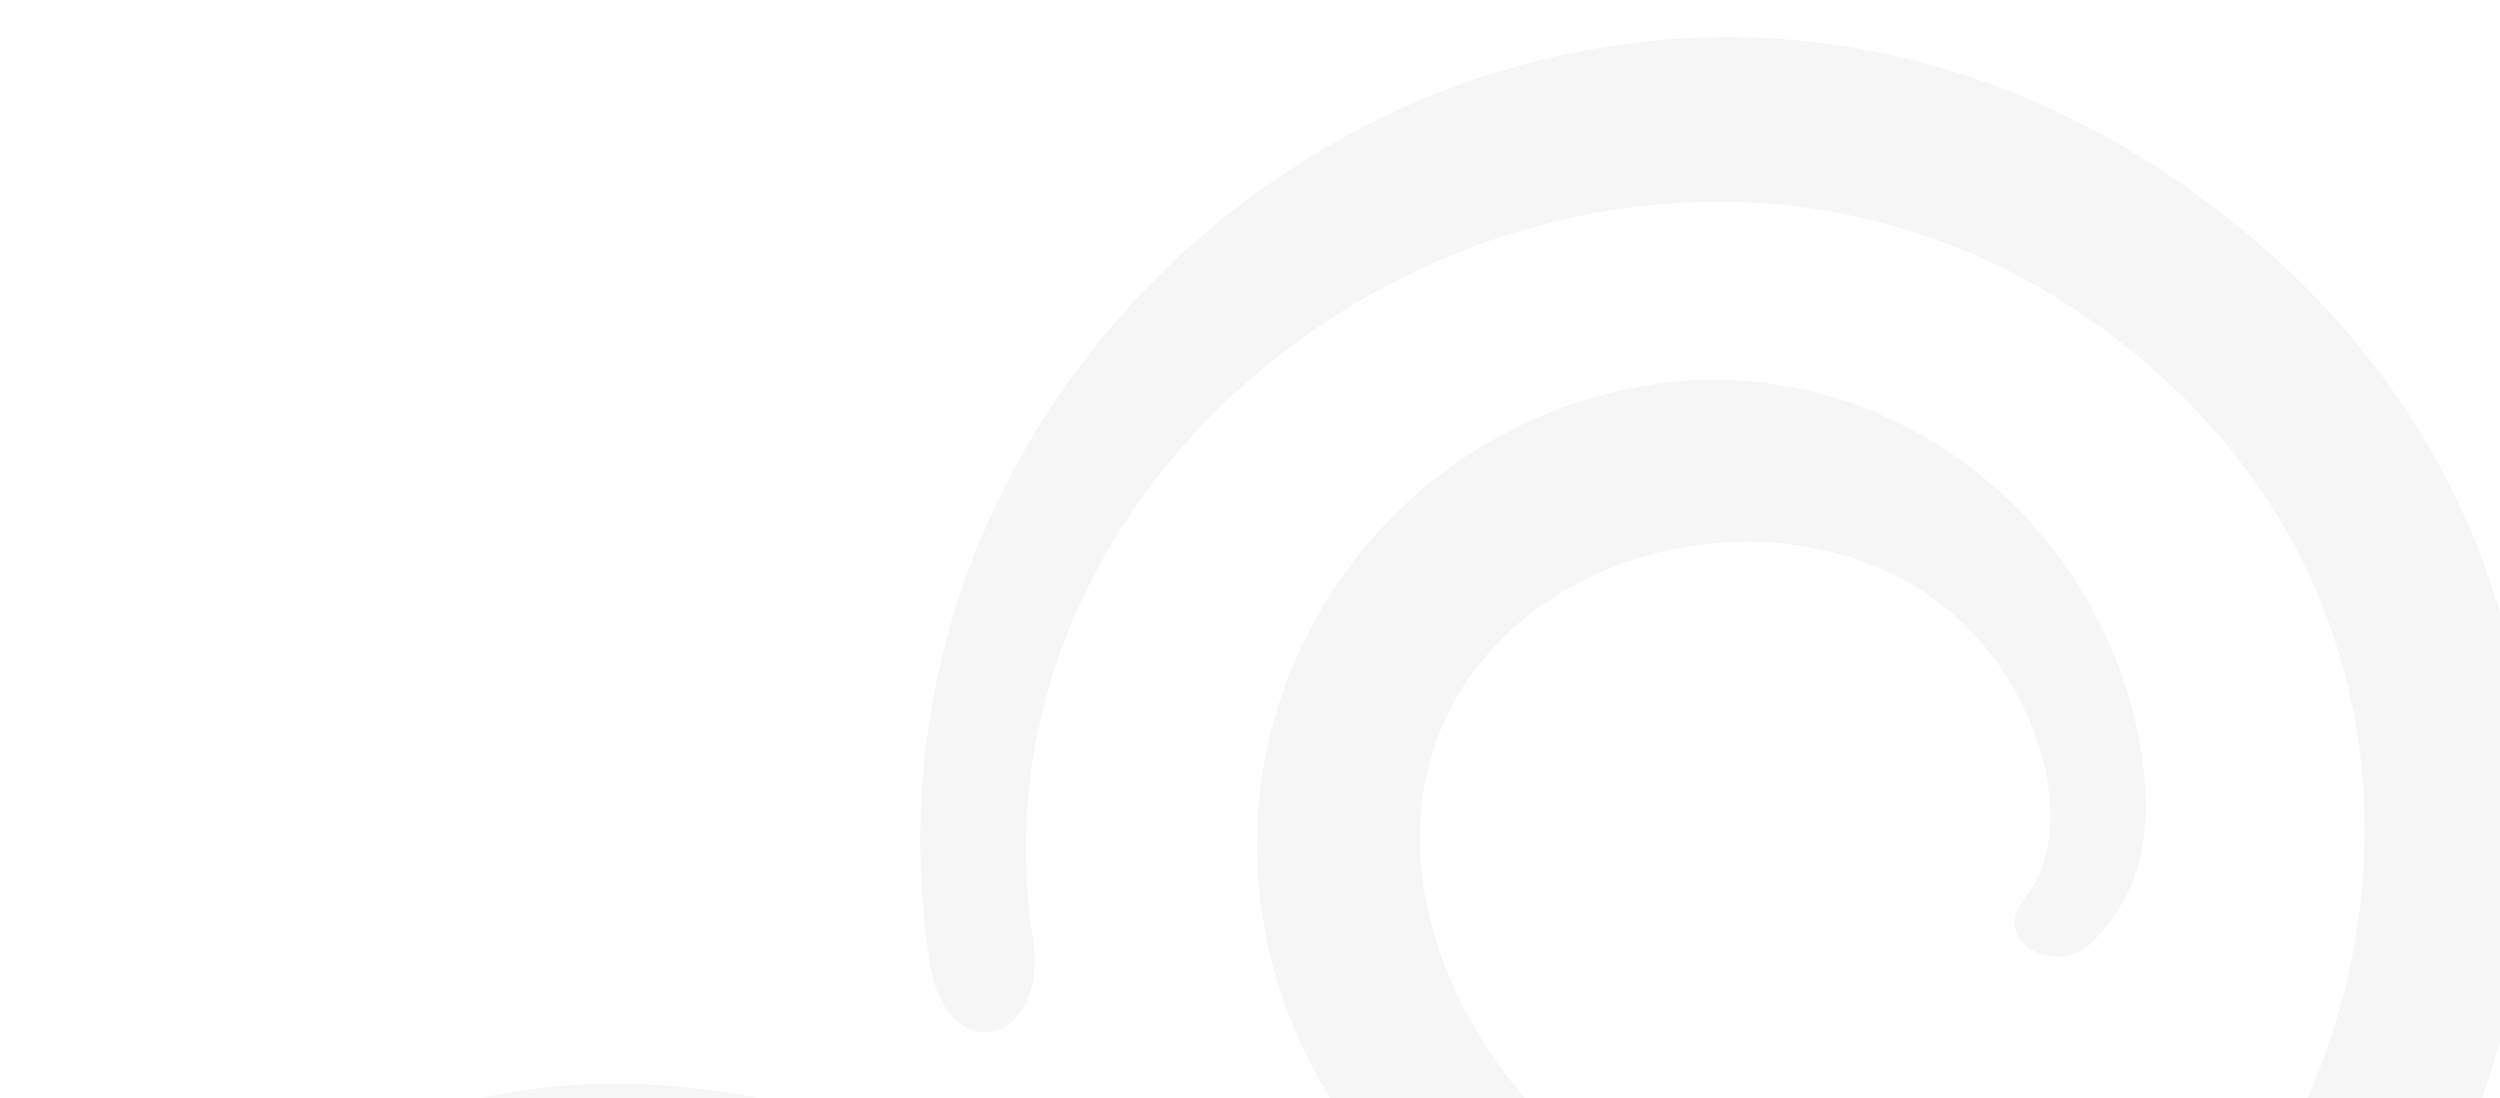 <svg xmlns="http://www.w3.org/2000/svg" xmlns:xlink="http://www.w3.org/1999/xlink" width="1366" height="600" viewBox="0 0 1366 600">
  <defs>
    <clipPath id="clip-path">
      <rect id="Rectangle_2473" data-name="Rectangle 2473" width="1366" height="600" transform="translate(0 1545)" fill="#d2d2d2"/>
    </clipPath>
  </defs>
  <g id="Mask_Group_17" data-name="Mask Group 17" transform="translate(0 -1545)" clip-path="url(#clip-path)">
    <g id="Group_8731" data-name="Group 8731" transform="translate(-469.777 -345.121)">
      <path id="Path_6994" data-name="Path 6994" d="M582.247,334.112c25.985-24.232,36.416-57.728,29.063-104.739C591.248,100.83,470.14,5.136,338.452,28.36c-138.544,24.428-231.047,156.552-206.619,295.1,24.443,138.551,158.283,239.31,295.1,206.627,33.977-8.112,31.163-56.561-9.685-48.615-89.591,17.414-181.439-83.661-197.295-173.545-37.168-210.766,288.12-274.559,339.1-69.34,5.524,31.344.963,53.476-11.138,69.031-19.416,21.952,12.673,43.226,34.331,26.5" transform="translate(1028.657 2072.748)" fill="#a5a5a4" opacity="0.1"/>
      <path id="Path_6995" data-name="Path 6995" d="M97.018,775.078a171.444,171.444,0,0,1,10.987-15.7c158.072-204.911,421.787-62.409,589,44.859,529.484,311.073,942.9-411.7,498.426-722.926C870.7-146.07,453.552,138.137,509.759,505.53c9.016,58.97,65.374,45.943,56.358-13.019-44.754-292.53,319.6-518.836,578-337.9,350.8,245.631,30.764,825.611-400.287,573.388C532.961,591.945,258.823,464.938,67.18,713.361c-12.124,15.721-17.918,26.121-17.918,26.121-24.985,37.71,20.364,71.229,47.757,35.6" transform="translate(467.998 1910.436)" fill="#a5a5a4" opacity="0.1"/>
    </g>
  </g>
</svg>
